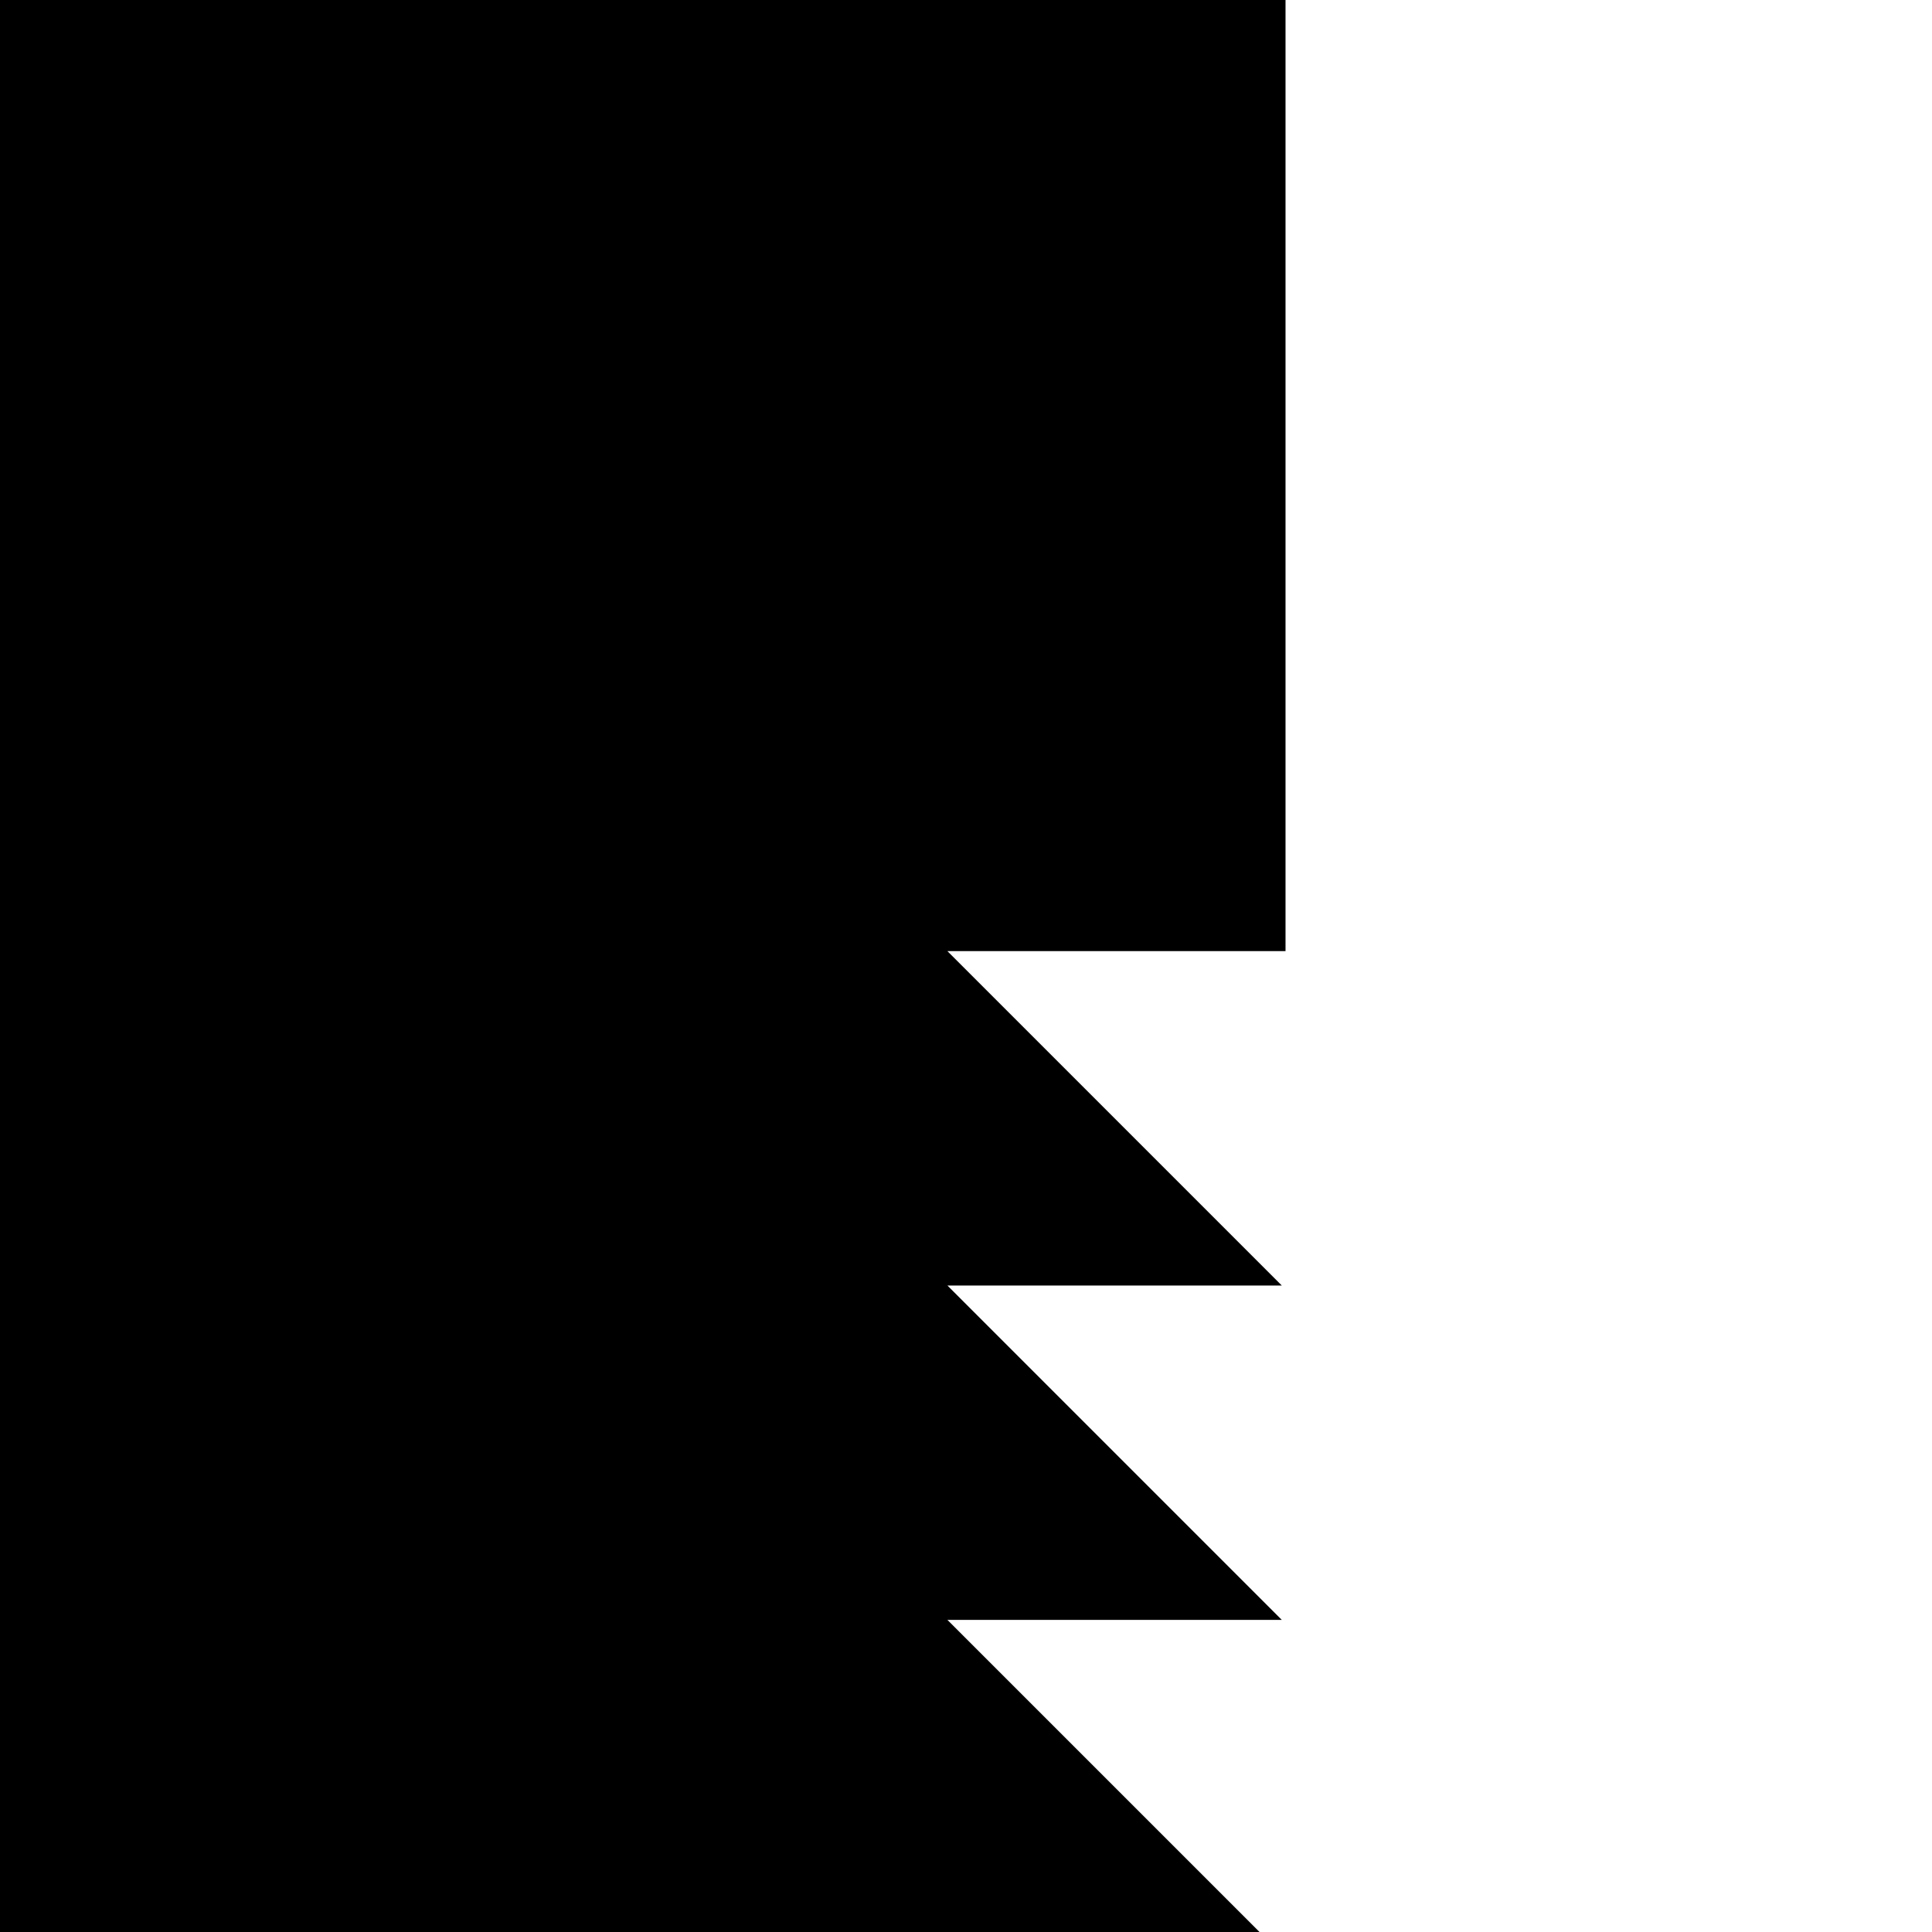 <?xml version="1.0" standalone="no"?>
<!DOCTYPE svg PUBLIC "-//W3C//DTD SVG 20010904//EN"
 "http://www.w3.org/TR/2001/REC-SVG-20010904/DTD/svg10.dtd">
<svg version="1.0" xmlns="http://www.w3.org/2000/svg"
 width="260pt" height="260pt" viewBox="0 0 260 260"
 preserveAspectRatio="xMidYMid meet">
<g transform="translate(0,260) scale(0.1,-0.1)"
fill="#000000" stroke="none">
<path d="M0 1300 l0 -1300 847 0 848 0 -210 210 -210 210 225 0 225 0 -225
225 -225 225 225 0 225 0 -225 225 -225 225 228 0 227 0 0 640 0 640 -865 0
-865 0 0 -1300z"/>
</g>
</svg>

